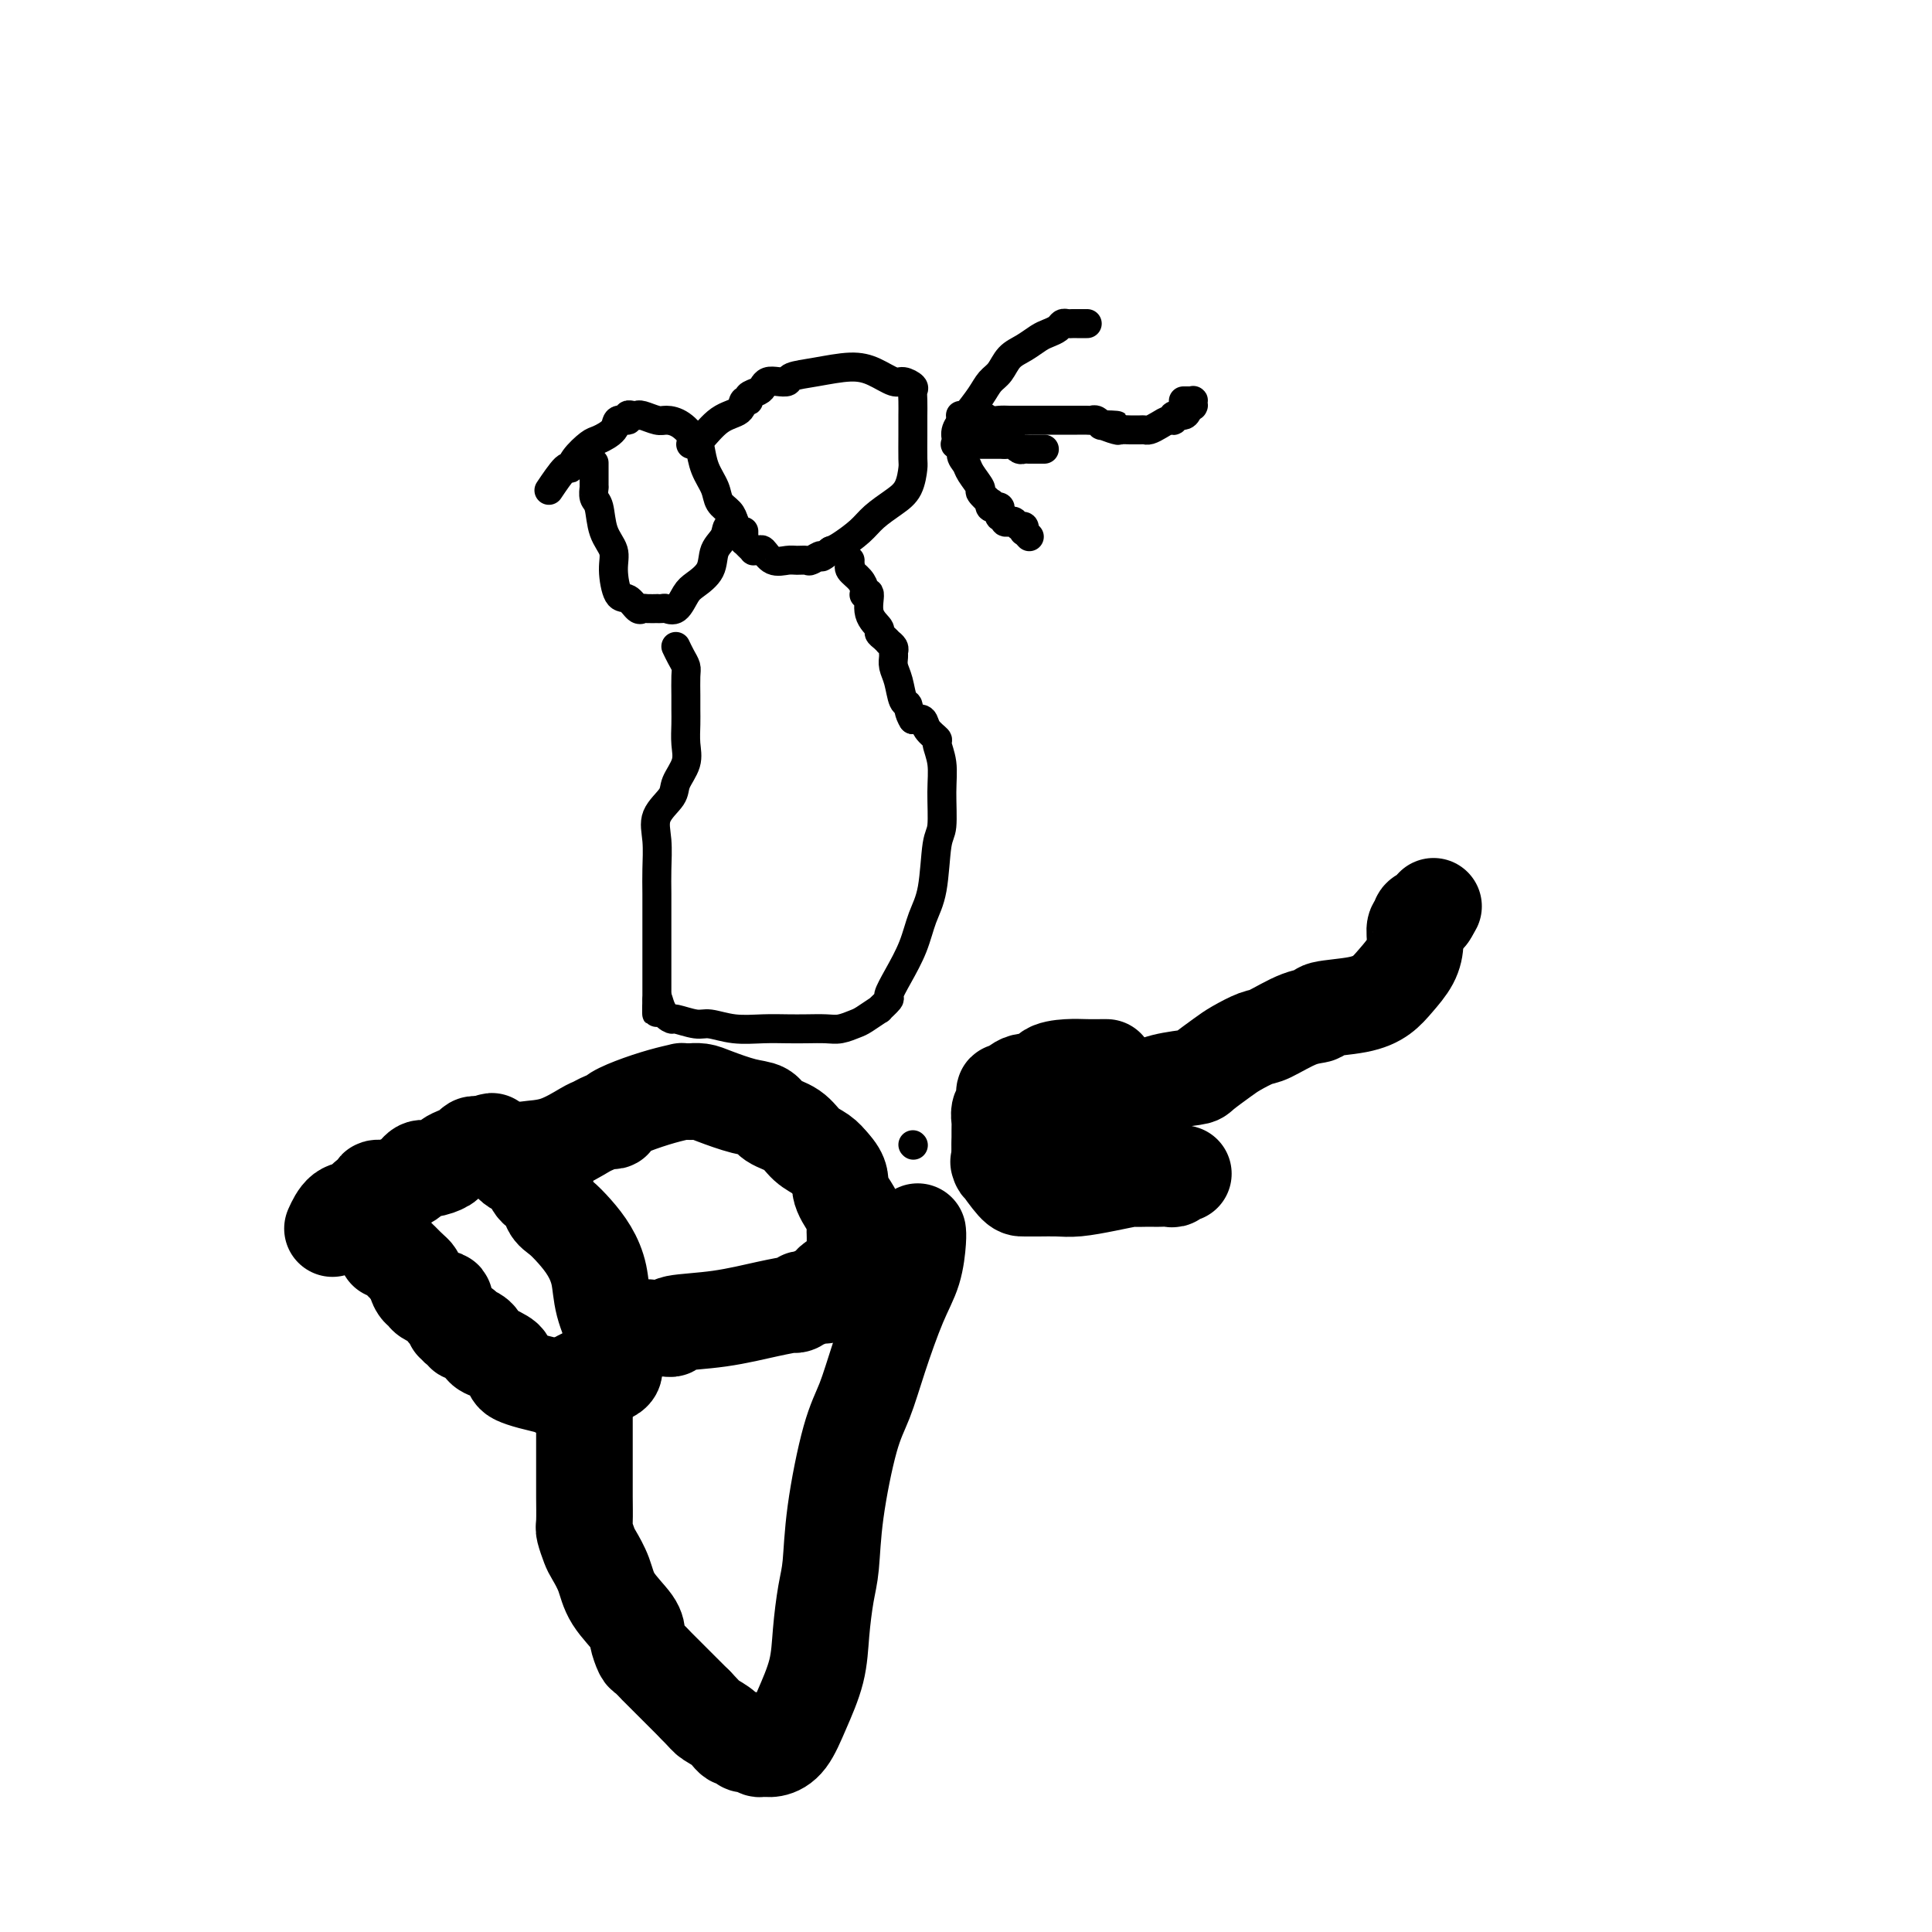 <svg viewBox='0 0 400 400' version='1.1' xmlns='http://www.w3.org/2000/svg' xmlns:xlink='http://www.w3.org/1999/xlink'><g fill='none' stroke='#000000' stroke-width='6' stroke-linecap='round' stroke-linejoin='round'><path d='M114,101c-0.312,0.463 -0.623,0.926 0,0c0.623,-0.926 2.182,-3.242 3,-4c0.818,-0.758 0.895,0.040 1,0c0.105,-0.040 0.236,-0.919 1,-2c0.764,-1.081 2.160,-2.366 3,-3c0.840,-0.634 1.124,-0.619 2,-1c0.876,-0.381 2.342,-1.160 3,-2c0.658,-0.840 0.506,-1.742 1,-2c0.494,-0.258 1.635,0.127 2,0c0.365,-0.127 -0.045,-0.767 0,-1c0.045,-0.233 0.544,-0.059 1,0c0.456,0.059 0.870,0.001 1,0c0.130,-0.001 -0.023,0.053 0,0c0.023,-0.053 0.223,-0.214 1,0c0.777,0.214 2.131,0.804 3,1c0.869,0.196 1.254,-0.002 2,0c0.746,0.002 1.853,0.206 3,1c1.147,0.794 2.334,2.180 3,3c0.666,0.820 0.812,1.073 1,2c0.188,0.927 0.418,2.527 1,4c0.582,1.473 1.517,2.817 2,4c0.483,1.183 0.515,2.203 1,3c0.485,0.797 1.424,1.371 2,2c0.576,0.629 0.788,1.315 1,2'/><path d='M152,108c1.041,2.770 -0.358,1.193 -1,1c-0.642,-0.193 -0.528,0.996 -1,2c-0.472,1.004 -1.530,1.821 -2,3c-0.470,1.179 -0.353,2.718 -1,4c-0.647,1.282 -2.057,2.305 -3,3c-0.943,0.695 -1.420,1.062 -2,2c-0.580,0.938 -1.264,2.447 -2,3c-0.736,0.553 -1.524,0.148 -2,0c-0.476,-0.148 -0.638,-0.040 -1,0c-0.362,0.040 -0.922,0.013 -1,0c-0.078,-0.013 0.327,-0.011 0,0c-0.327,0.011 -1.386,0.032 -2,0c-0.614,-0.032 -0.782,-0.115 -1,0c-0.218,0.115 -0.487,0.429 -1,0c-0.513,-0.429 -1.268,-1.600 -2,-2c-0.732,-0.400 -1.439,-0.030 -2,-1c-0.561,-0.970 -0.977,-3.281 -1,-5c-0.023,-1.719 0.348,-2.846 0,-4c-0.348,-1.154 -1.414,-2.334 -2,-4c-0.586,-1.666 -0.693,-3.819 -1,-5c-0.307,-1.181 -0.814,-1.391 -1,-2c-0.186,-0.609 -0.050,-1.619 0,-2c0.050,-0.381 0.013,-0.134 0,0c-0.013,0.134 -0.004,0.155 0,0c0.004,-0.155 0.001,-0.485 0,-1c-0.001,-0.515 -0.000,-1.216 0,-2c0.000,-0.784 0.000,-1.653 0,-2c-0.000,-0.347 -0.000,-0.174 0,0'/><path d='M143,92c0.508,-0.014 1.016,-0.027 2,-1c0.984,-0.973 2.444,-2.905 4,-4c1.556,-1.095 3.208,-1.354 4,-2c0.792,-0.646 0.723,-1.678 1,-2c0.277,-0.322 0.900,0.068 1,0c0.100,-0.068 -0.321,-0.593 0,-1c0.321,-0.407 1.386,-0.697 2,-1c0.614,-0.303 0.778,-0.620 1,-1c0.222,-0.380 0.503,-0.822 1,-1c0.497,-0.178 1.209,-0.090 2,0c0.791,0.090 1.659,0.184 2,0c0.341,-0.184 0.154,-0.644 1,-1c0.846,-0.356 2.726,-0.608 5,-1c2.274,-0.392 4.943,-0.925 7,-1c2.057,-0.075 3.504,0.308 5,1c1.496,0.692 3.042,1.693 4,2c0.958,0.307 1.329,-0.079 2,0c0.671,0.079 1.644,0.622 2,1c0.356,0.378 0.095,0.591 0,1c-0.095,0.409 -0.026,1.013 0,2c0.026,0.987 0.007,2.356 0,3c-0.007,0.644 -0.004,0.564 0,1c0.004,0.436 0.007,1.390 0,3c-0.007,1.610 -0.025,3.876 0,5c0.025,1.124 0.094,1.105 0,2c-0.094,0.895 -0.350,2.706 -1,4c-0.650,1.294 -1.693,2.073 -3,3c-1.307,0.927 -2.876,2.001 -4,3c-1.124,0.999 -1.803,1.923 -3,3c-1.197,1.077 -2.914,2.308 -4,3c-1.086,0.692 -1.543,0.846 -2,1'/><path d='M172,114c-2.816,2.177 -1.856,1.119 -2,1c-0.144,-0.119 -1.393,0.702 -2,1c-0.607,0.298 -0.572,0.072 -1,0c-0.428,-0.072 -1.319,0.009 -2,0c-0.681,-0.009 -1.153,-0.108 -2,0c-0.847,0.108 -2.068,0.422 -3,0c-0.932,-0.422 -1.573,-1.580 -2,-2c-0.427,-0.420 -0.640,-0.102 -1,0c-0.360,0.102 -0.867,-0.011 -1,0c-0.133,0.011 0.108,0.147 0,0c-0.108,-0.147 -0.565,-0.578 -1,-1c-0.435,-0.422 -0.849,-0.835 -1,-1c-0.151,-0.165 -0.041,-0.083 0,0c0.041,0.083 0.011,0.167 0,0c-0.011,-0.167 -0.003,-0.583 0,-1c0.003,-0.417 0.001,-0.833 0,-1c-0.001,-0.167 -0.000,-0.083 0,0'/><path d='M140,134c0.022,0.047 0.044,0.094 0,0c-0.044,-0.094 -0.155,-0.328 0,0c0.155,0.328 0.578,1.218 1,2c0.422,0.782 0.845,1.458 1,2c0.155,0.542 0.041,0.952 0,2c-0.041,1.048 -0.009,2.733 0,4c0.009,1.267 -0.005,2.114 0,3c0.005,0.886 0.029,1.811 0,3c-0.029,1.189 -0.110,2.642 0,4c0.110,1.358 0.411,2.623 0,4c-0.411,1.377 -1.536,2.868 -2,4c-0.464,1.132 -0.268,1.907 -1,3c-0.732,1.093 -2.392,2.504 -3,4c-0.608,1.496 -0.163,3.077 0,5c0.163,1.923 0.044,4.189 0,6c-0.044,1.811 -0.012,3.167 0,5c0.012,1.833 0.003,4.143 0,6c-0.003,1.857 -0.001,3.260 0,5c0.001,1.740 0.000,3.817 0,5c-0.000,1.183 -0.000,1.472 0,2c0.000,0.528 0.000,1.294 0,2c-0.000,0.706 -0.000,1.353 0,2'/><path d='M136,207c-0.028,5.791 -0.100,1.269 0,0c0.100,-1.269 0.370,0.717 1,2c0.630,1.283 1.619,1.864 2,2c0.381,0.136 0.155,-0.174 1,0c0.845,0.174 2.760,0.831 4,1c1.240,0.169 1.804,-0.151 3,0c1.196,0.151 3.023,0.772 5,1c1.977,0.228 4.104,0.062 6,0c1.896,-0.062 3.562,-0.020 5,0c1.438,0.020 2.649,0.018 4,0c1.351,-0.018 2.843,-0.051 4,0c1.157,0.051 1.978,0.187 3,0c1.022,-0.187 2.243,-0.699 3,-1c0.757,-0.301 1.049,-0.393 2,-1c0.951,-0.607 2.561,-1.728 3,-2c0.439,-0.272 -0.293,0.306 0,0c0.293,-0.306 1.611,-1.494 2,-2c0.389,-0.506 -0.152,-0.328 0,-1c0.152,-0.672 0.996,-2.194 2,-4c1.004,-1.806 2.168,-3.897 3,-6c0.832,-2.103 1.333,-4.217 2,-6c0.667,-1.783 1.500,-3.235 2,-6c0.500,-2.765 0.665,-6.843 1,-9c0.335,-2.157 0.838,-2.395 1,-4c0.162,-1.605 -0.016,-4.579 0,-7c0.016,-2.421 0.226,-4.288 0,-6c-0.226,-1.712 -0.889,-3.268 -1,-4c-0.111,-0.732 0.331,-0.639 0,-1c-0.331,-0.361 -1.435,-1.174 -2,-2c-0.565,-0.826 -0.590,-1.665 -1,-2c-0.410,-0.335 -1.205,-0.168 -2,0'/><path d='M189,149c-0.951,-1.446 -0.829,-2.562 -1,-3c-0.171,-0.438 -0.634,-0.197 -1,-1c-0.366,-0.803 -0.633,-2.649 -1,-4c-0.367,-1.351 -0.834,-2.208 -1,-3c-0.166,-0.792 -0.031,-1.519 0,-2c0.031,-0.481 -0.044,-0.717 0,-1c0.044,-0.283 0.205,-0.615 0,-1c-0.205,-0.385 -0.777,-0.824 -1,-1c-0.223,-0.176 -0.096,-0.087 0,0c0.096,0.087 0.162,0.174 0,0c-0.162,-0.174 -0.550,-0.608 -1,-1c-0.450,-0.392 -0.961,-0.742 -1,-1c-0.039,-0.258 0.396,-0.422 0,-1c-0.396,-0.578 -1.622,-1.569 -2,-3c-0.378,-1.431 0.093,-3.303 0,-4c-0.093,-0.697 -0.750,-0.217 -1,0c-0.250,0.217 -0.091,0.173 0,0c0.091,-0.173 0.115,-0.476 0,-1c-0.115,-0.524 -0.371,-1.268 -1,-2c-0.629,-0.732 -1.633,-1.450 -2,-2c-0.367,-0.550 -0.098,-0.931 0,-1c0.098,-0.069 0.027,0.174 0,0c-0.027,-0.174 -0.008,-0.764 0,-1c0.008,-0.236 0.004,-0.118 0,0'/><path d='M225,67c0.089,0.000 0.179,0.000 0,0c-0.179,-0.000 -0.625,-0.001 -1,0c-0.375,0.001 -0.677,0.003 -1,0c-0.323,-0.003 -0.667,-0.012 -1,0c-0.333,0.012 -0.655,0.044 -1,0c-0.345,-0.044 -0.714,-0.163 -1,0c-0.286,0.163 -0.489,0.609 -1,1c-0.511,0.391 -1.330,0.728 -2,1c-0.670,0.272 -1.191,0.481 -2,1c-0.809,0.519 -1.907,1.348 -3,2c-1.093,0.652 -2.183,1.126 -3,2c-0.817,0.874 -1.361,2.149 -2,3c-0.639,0.851 -1.372,1.278 -2,2c-0.628,0.722 -1.149,1.738 -2,3c-0.851,1.262 -2.031,2.769 -3,4c-0.969,1.231 -1.726,2.186 -2,3c-0.274,0.814 -0.064,1.486 0,2c0.064,0.514 -0.018,0.870 0,1c0.018,0.130 0.135,0.035 0,0c-0.135,-0.035 -0.523,-0.009 0,0c0.523,0.009 1.958,0.003 3,0c1.042,-0.003 1.692,-0.001 2,0c0.308,0.001 0.275,0.000 1,0c0.725,-0.000 2.207,-0.000 3,0c0.793,0.000 0.896,0.000 1,0'/><path d='M208,92c1.953,-0.061 1.834,-0.212 2,0c0.166,0.212 0.617,0.789 1,1c0.383,0.211 0.699,0.057 1,0c0.301,-0.057 0.589,-0.015 1,0c0.411,0.015 0.947,0.004 1,0c0.053,-0.004 -0.378,-0.001 0,0c0.378,0.001 1.563,0.000 2,0c0.437,-0.000 0.125,-0.000 0,0c-0.125,0.000 -0.062,0.000 0,0'/><path d='M199,86c-0.134,0.002 -0.268,0.004 0,0c0.268,-0.004 0.940,-0.015 1,0c0.060,0.015 -0.490,0.057 0,0c0.490,-0.057 2.022,-0.211 3,0c0.978,0.211 1.404,0.789 2,1c0.596,0.211 1.364,0.057 2,0c0.636,-0.057 1.141,-0.015 2,0c0.859,0.015 2.072,0.004 3,0c0.928,-0.004 1.572,-0.001 2,0c0.428,0.001 0.641,0.000 1,0c0.359,-0.000 0.866,-0.000 1,0c0.134,0.000 -0.104,0.000 0,0c0.104,-0.000 0.552,-0.000 1,0c0.448,0.000 0.898,-0.000 1,0c0.102,0.000 -0.142,0.000 0,0c0.142,-0.000 0.672,-0.000 1,0c0.328,0.000 0.455,0.000 1,0c0.545,-0.000 1.508,-0.001 2,0c0.492,0.001 0.514,0.004 1,0c0.486,-0.004 1.436,-0.015 2,0c0.564,0.015 0.742,0.057 1,0c0.258,-0.057 0.595,-0.211 1,0c0.405,0.211 0.878,0.788 1,1c0.122,0.212 -0.108,0.061 0,0c0.108,-0.061 0.554,-0.030 1,0'/><path d='M229,88c4.527,0.249 0.843,-0.130 0,0c-0.843,0.130 1.154,0.767 2,1c0.846,0.233 0.541,0.062 1,0c0.459,-0.062 1.680,-0.016 2,0c0.320,0.016 -0.262,0.002 0,0c0.262,-0.002 1.369,0.010 2,0c0.631,-0.010 0.786,-0.040 1,0c0.214,0.040 0.486,0.150 1,0c0.514,-0.150 1.269,-0.561 2,-1c0.731,-0.439 1.438,-0.905 2,-1c0.562,-0.095 0.977,0.181 1,0c0.023,-0.181 -0.348,-0.819 0,-1c0.348,-0.181 1.414,0.095 2,0c0.586,-0.095 0.693,-0.560 1,-1c0.307,-0.440 0.814,-0.854 1,-1c0.186,-0.146 0.051,-0.025 0,0c-0.051,0.025 -0.016,-0.046 0,0c0.016,0.046 0.015,0.208 0,0c-0.015,-0.208 -0.043,-0.788 0,-1c0.043,-0.212 0.156,-0.057 0,0c-0.156,0.057 -0.580,0.015 -1,0c-0.420,-0.015 -0.834,-0.004 -1,0c-0.166,0.004 -0.083,0.002 0,0'/><path d='M201,89c0.123,-0.209 0.247,-0.418 0,0c-0.247,0.418 -0.863,1.461 -1,2c-0.137,0.539 0.206,0.572 0,1c-0.206,0.428 -0.961,1.251 -1,2c-0.039,0.749 0.638,1.424 1,2c0.362,0.576 0.409,1.053 1,2c0.591,0.947 1.727,2.362 2,3c0.273,0.638 -0.316,0.497 0,1c0.316,0.503 1.538,1.651 2,2c0.462,0.349 0.162,-0.100 0,0c-0.162,0.100 -0.188,0.749 0,1c0.188,0.251 0.590,0.105 1,0c0.410,-0.105 0.827,-0.168 1,0c0.173,0.168 0.102,0.567 0,1c-0.102,0.433 -0.235,0.900 0,1c0.235,0.100 0.836,-0.165 1,0c0.164,0.165 -0.110,0.761 0,1c0.110,0.239 0.604,0.121 1,0c0.396,-0.121 0.694,-0.244 1,0c0.306,0.244 0.622,0.854 1,1c0.378,0.146 0.820,-0.171 1,0c0.180,0.171 0.100,0.829 0,1c-0.100,0.171 -0.219,-0.146 0,0c0.219,0.146 0.777,0.756 1,1c0.223,0.244 0.112,0.122 0,0'/><path d='M189,237c0.000,0.000 0.100,0.100 0.1,0.1'/></g>
<g fill='none' stroke='#000000' stroke-width='20' stroke-linecap='round' stroke-linejoin='round'><path d='M69,254c-0.147,0.324 -0.294,0.648 0,0c0.294,-0.648 1.029,-2.269 2,-3c0.971,-0.731 2.179,-0.573 3,-1c0.821,-0.427 1.256,-1.438 2,-2c0.744,-0.562 1.799,-0.674 2,-1c0.201,-0.326 -0.451,-0.866 0,-1c0.451,-0.134 2.006,0.137 3,0c0.994,-0.137 1.426,-0.681 2,-1c0.574,-0.319 1.291,-0.414 2,-1c0.709,-0.586 1.411,-1.663 2,-2c0.589,-0.337 1.065,0.064 2,0c0.935,-0.064 2.331,-0.595 3,-1c0.669,-0.405 0.613,-0.683 1,-1c0.387,-0.317 1.217,-0.673 2,-1c0.783,-0.327 1.519,-0.624 2,-1c0.481,-0.376 0.706,-0.832 1,-1c0.294,-0.168 0.655,-0.048 1,0c0.345,0.048 0.672,0.024 1,0'/><path d='M100,237c3.463,-1.388 1.120,-0.357 0,0c-1.120,0.357 -1.016,0.040 0,0c1.016,-0.040 2.945,0.197 4,1c1.055,0.803 1.238,2.173 2,3c0.762,0.827 2.104,1.113 3,2c0.896,0.887 1.345,2.375 2,3c0.655,0.625 1.516,0.385 2,1c0.484,0.615 0.592,2.084 1,3c0.408,0.916 1.116,1.278 2,2c0.884,0.722 1.943,1.803 3,3c1.057,1.197 2.111,2.510 3,4c0.889,1.490 1.611,3.159 2,5c0.389,1.841 0.444,3.855 1,6c0.556,2.145 1.613,4.420 2,6c0.387,1.580 0.104,2.466 0,3c-0.104,0.534 -0.028,0.718 0,1c0.028,0.282 0.007,0.663 0,1c-0.007,0.337 -0.000,0.629 0,1c0.000,0.371 -0.006,0.821 0,1c0.006,0.179 0.023,0.086 0,0c-0.023,-0.086 -0.086,-0.167 0,0c0.086,0.167 0.322,0.580 0,1c-0.322,0.420 -1.202,0.847 -2,1c-0.798,0.153 -1.513,0.031 -2,0c-0.487,-0.031 -0.747,0.030 -1,0c-0.253,-0.030 -0.501,-0.153 -1,0c-0.499,0.153 -1.250,0.580 -2,1c-0.750,0.420 -1.500,0.834 -2,1c-0.500,0.166 -0.750,0.083 -1,0'/><path d='M116,287c-1.853,0.777 -0.987,0.219 -1,0c-0.013,-0.219 -0.907,-0.099 -1,0c-0.093,0.099 0.613,0.177 0,0c-0.613,-0.177 -2.545,-0.611 -4,-1c-1.455,-0.389 -2.434,-0.734 -3,-1c-0.566,-0.266 -0.719,-0.451 -1,-1c-0.281,-0.549 -0.690,-1.460 -1,-2c-0.310,-0.540 -0.520,-0.709 -1,-1c-0.480,-0.291 -1.228,-0.704 -2,-1c-0.772,-0.296 -1.566,-0.475 -2,-1c-0.434,-0.525 -0.508,-1.395 -1,-2c-0.492,-0.605 -1.403,-0.946 -2,-1c-0.597,-0.054 -0.882,0.178 -1,0c-0.118,-0.178 -0.070,-0.765 0,-1c0.070,-0.235 0.163,-0.118 0,0c-0.163,0.118 -0.583,0.238 -1,0c-0.417,-0.238 -0.830,-0.834 -1,-1c-0.170,-0.166 -0.097,0.100 0,0c0.097,-0.100 0.218,-0.564 0,-1c-0.218,-0.436 -0.775,-0.842 -1,-1c-0.225,-0.158 -0.118,-0.066 0,0c0.118,0.066 0.248,0.106 0,0c-0.248,-0.106 -0.875,-0.358 -1,-1c-0.125,-0.642 0.251,-1.673 0,-2c-0.251,-0.327 -1.129,0.049 -2,0c-0.871,-0.049 -1.735,-0.524 -2,-1c-0.265,-0.476 0.070,-0.954 0,-1c-0.070,-0.046 -0.545,0.338 -1,0c-0.455,-0.338 -0.892,-1.399 -1,-2c-0.108,-0.601 0.112,-0.743 0,-1c-0.112,-0.257 -0.556,-0.628 -1,-1'/><path d='M85,263c-3.521,-3.525 -1.322,-1.337 -1,-1c0.322,0.337 -1.233,-1.178 -2,-2c-0.767,-0.822 -0.745,-0.952 -1,-1c-0.255,-0.048 -0.787,-0.014 -1,0c-0.213,0.014 -0.106,0.007 0,0'/><path d='M107,240c0.024,0.085 0.048,0.170 0,0c-0.048,-0.170 -0.169,-0.594 0,-1c0.169,-0.406 0.626,-0.792 2,-1c1.374,-0.208 3.663,-0.238 6,-1c2.337,-0.762 4.722,-2.256 6,-3c1.278,-0.744 1.450,-0.737 2,-1c0.550,-0.263 1.478,-0.794 2,-1c0.522,-0.206 0.638,-0.086 1,0c0.362,0.086 0.970,0.138 1,0c0.030,-0.138 -0.518,-0.468 0,-1c0.518,-0.532 2.103,-1.267 4,-2c1.897,-0.733 4.106,-1.464 6,-2c1.894,-0.536 3.473,-0.875 4,-1c0.527,-0.125 0.004,-0.034 0,0c-0.004,0.034 0.513,0.011 1,0c0.487,-0.011 0.944,-0.010 1,0c0.056,0.010 -0.290,0.029 0,0c0.290,-0.029 1.217,-0.107 2,0c0.783,0.107 1.424,0.398 3,1c1.576,0.602 4.088,1.516 6,2c1.912,0.484 3.226,0.538 4,1c0.774,0.462 1.009,1.331 2,2c0.991,0.669 2.740,1.138 4,2c1.260,0.862 2.032,2.117 3,3c0.968,0.883 2.134,1.395 3,2c0.866,0.605 1.433,1.302 2,2'/><path d='M172,241c2.514,2.621 1.798,3.673 2,5c0.202,1.327 1.322,2.929 2,4c0.678,1.071 0.914,1.612 1,2c0.086,0.388 0.023,0.624 0,1c-0.023,0.376 -0.006,0.894 0,1c0.006,0.106 0.001,-0.198 0,0c-0.001,0.198 0.003,0.897 0,1c-0.003,0.103 -0.014,-0.391 0,0c0.014,0.391 0.054,1.668 0,3c-0.054,1.332 -0.200,2.721 -1,4c-0.800,1.279 -2.252,2.448 -3,3c-0.748,0.552 -0.791,0.487 -1,1c-0.209,0.513 -0.585,1.606 -1,2c-0.415,0.394 -0.871,0.091 -1,0c-0.129,-0.091 0.068,0.032 0,0c-0.068,-0.032 -0.401,-0.219 -1,0c-0.599,0.219 -1.464,0.843 -2,1c-0.536,0.157 -0.743,-0.152 -1,0c-0.257,0.152 -0.563,0.766 -1,1c-0.437,0.234 -1.004,0.090 -1,0c0.004,-0.090 0.580,-0.125 0,0c-0.580,0.125 -2.317,0.412 -5,1c-2.683,0.588 -6.312,1.478 -10,2c-3.688,0.522 -7.435,0.676 -9,1c-1.565,0.324 -0.947,0.819 -1,1c-0.053,0.181 -0.777,0.049 -1,0c-0.223,-0.049 0.055,-0.013 0,0c-0.055,0.013 -0.444,0.004 -1,0c-0.556,-0.004 -1.278,-0.002 -2,0'/><path d='M135,275c-5.679,1.083 -1.875,0.292 -1,0c0.875,-0.292 -1.179,-0.083 -2,0c-0.821,0.083 -0.411,0.042 0,0'/><path d='M121,285c-0.000,0.440 -0.000,0.880 0,1c0.000,0.120 0.000,-0.079 0,0c-0.000,0.079 -0.000,0.436 0,1c0.000,0.564 0.000,1.333 0,2c-0.000,0.667 -0.000,1.231 0,2c0.000,0.769 0.000,1.743 0,3c-0.000,1.257 -0.000,2.799 0,4c0.000,1.201 0.000,2.063 0,3c-0.000,0.937 -0.001,1.951 0,3c0.001,1.049 0.003,2.134 0,3c-0.003,0.866 -0.013,1.515 0,3c0.013,1.485 0.049,3.807 0,5c-0.049,1.193 -0.181,1.259 0,2c0.181,0.741 0.676,2.159 1,3c0.324,0.841 0.478,1.106 1,2c0.522,0.894 1.411,2.419 2,4c0.589,1.581 0.877,3.220 2,5c1.123,1.780 3.079,3.700 4,5c0.921,1.300 0.805,1.979 1,3c0.195,1.021 0.700,2.385 1,3c0.300,0.615 0.397,0.481 1,1c0.603,0.519 1.714,1.692 2,2c0.286,0.308 -0.253,-0.247 0,0c0.253,0.247 1.299,1.297 2,2c0.701,0.703 1.057,1.058 2,2c0.943,0.942 2.471,2.471 4,4'/><path d='M144,353c2.223,2.293 2.279,2.527 3,3c0.721,0.473 2.105,1.185 3,2c0.895,0.815 1.300,1.734 2,2c0.700,0.266 1.693,-0.121 2,0c0.307,0.121 -0.073,0.750 0,1c0.073,0.250 0.599,0.120 1,0c0.401,-0.120 0.677,-0.232 1,0c0.323,0.232 0.694,0.806 1,1c0.306,0.194 0.548,0.007 1,0c0.452,-0.007 1.115,0.164 2,0c0.885,-0.164 1.991,-0.665 3,-2c1.009,-1.335 1.920,-3.504 3,-6c1.080,-2.496 2.329,-5.320 3,-8c0.671,-2.680 0.763,-5.216 1,-8c0.237,-2.784 0.619,-5.816 1,-8c0.381,-2.184 0.761,-3.520 1,-6c0.239,-2.480 0.335,-6.104 1,-11c0.665,-4.896 1.897,-11.062 3,-15c1.103,-3.938 2.075,-5.646 3,-8c0.925,-2.354 1.803,-5.352 3,-9c1.197,-3.648 2.713,-7.944 4,-11c1.287,-3.056 2.345,-4.871 3,-7c0.655,-2.129 0.907,-4.573 1,-6c0.093,-1.427 0.027,-1.836 0,-2c-0.027,-0.164 -0.013,-0.082 0,0'/><path d='M229,221c-0.035,0.000 -0.070,0.000 0,0c0.070,-0.000 0.246,-0.000 0,0c-0.246,0.000 -0.914,0.002 -1,0c-0.086,-0.002 0.411,-0.006 0,0c-0.411,0.006 -1.730,0.024 -3,0c-1.270,-0.024 -2.490,-0.090 -4,0c-1.510,0.090 -3.308,0.335 -4,1c-0.692,0.665 -0.276,1.752 -1,2c-0.724,0.248 -2.586,-0.341 -4,0c-1.414,0.341 -2.379,1.611 -3,2c-0.621,0.389 -0.897,-0.103 -1,0c-0.103,0.103 -0.031,0.800 0,1c0.031,0.200 0.022,-0.097 0,0c-0.022,0.097 -0.059,0.590 0,1c0.059,0.410 0.212,0.739 0,1c-0.212,0.261 -0.789,0.454 -1,1c-0.211,0.546 -0.057,1.445 0,2c0.057,0.555 0.015,0.765 0,1c-0.015,0.235 -0.004,0.496 0,1c0.004,0.504 0.001,1.251 0,2c-0.001,0.749 -0.000,1.500 0,2c0.000,0.500 0.000,0.750 0,1'/><path d='M207,239c-0.267,2.525 0.066,2.337 0,2c-0.066,-0.337 -0.531,-0.823 0,0c0.531,0.823 2.058,2.953 3,4c0.942,1.047 1.300,1.010 2,1c0.700,-0.010 1.743,0.008 3,0c1.257,-0.008 2.728,-0.041 4,0c1.272,0.041 2.347,0.154 4,0c1.653,-0.154 3.886,-0.577 6,-1c2.114,-0.423 4.109,-0.845 5,-1c0.891,-0.155 0.676,-0.042 1,0c0.324,0.042 1.186,0.012 2,0c0.814,-0.012 1.580,-0.007 2,0c0.420,0.007 0.495,0.016 1,0c0.505,-0.016 1.442,-0.057 2,0c0.558,0.057 0.738,0.211 1,0c0.262,-0.211 0.606,-0.789 1,-1c0.394,-0.211 0.837,-0.057 1,0c0.163,0.057 0.047,0.016 0,0c-0.047,-0.016 -0.023,-0.008 0,0'/><path d='M207,237c0.757,-0.026 1.515,-0.052 2,0c0.485,0.052 0.698,0.183 1,0c0.302,-0.183 0.694,-0.682 1,-1c0.306,-0.318 0.526,-0.457 1,-1c0.474,-0.543 1.201,-1.489 2,-2c0.799,-0.511 1.669,-0.588 3,-1c1.331,-0.412 3.122,-1.161 5,-2c1.878,-0.839 3.841,-1.769 5,-2c1.159,-0.231 1.512,0.238 3,0c1.488,-0.238 4.110,-1.184 6,-2c1.890,-0.816 3.046,-1.503 5,-2c1.954,-0.497 4.705,-0.806 6,-1c1.295,-0.194 1.134,-0.273 2,-1c0.866,-0.727 2.758,-2.100 4,-3c1.242,-0.900 1.833,-1.326 3,-2c1.167,-0.674 2.909,-1.595 4,-2c1.091,-0.405 1.530,-0.293 3,-1c1.470,-0.707 3.972,-2.233 6,-3c2.028,-0.767 3.581,-0.774 4,-1c0.419,-0.226 -0.298,-0.671 1,-1c1.298,-0.329 4.611,-0.541 7,-1c2.389,-0.459 3.854,-1.163 5,-2c1.146,-0.837 1.971,-1.807 3,-3c1.029,-1.193 2.260,-2.610 3,-4c0.740,-1.390 0.988,-2.754 1,-4c0.012,-1.246 -0.213,-2.375 0,-3c0.213,-0.625 0.865,-0.745 1,-1c0.135,-0.255 -0.247,-0.644 0,-1c0.247,-0.356 1.124,-0.678 2,-1'/><path d='M296,189c1.556,-2.644 0.444,-0.756 0,0c-0.444,0.756 -0.222,0.378 0,0'/></g>
</svg>